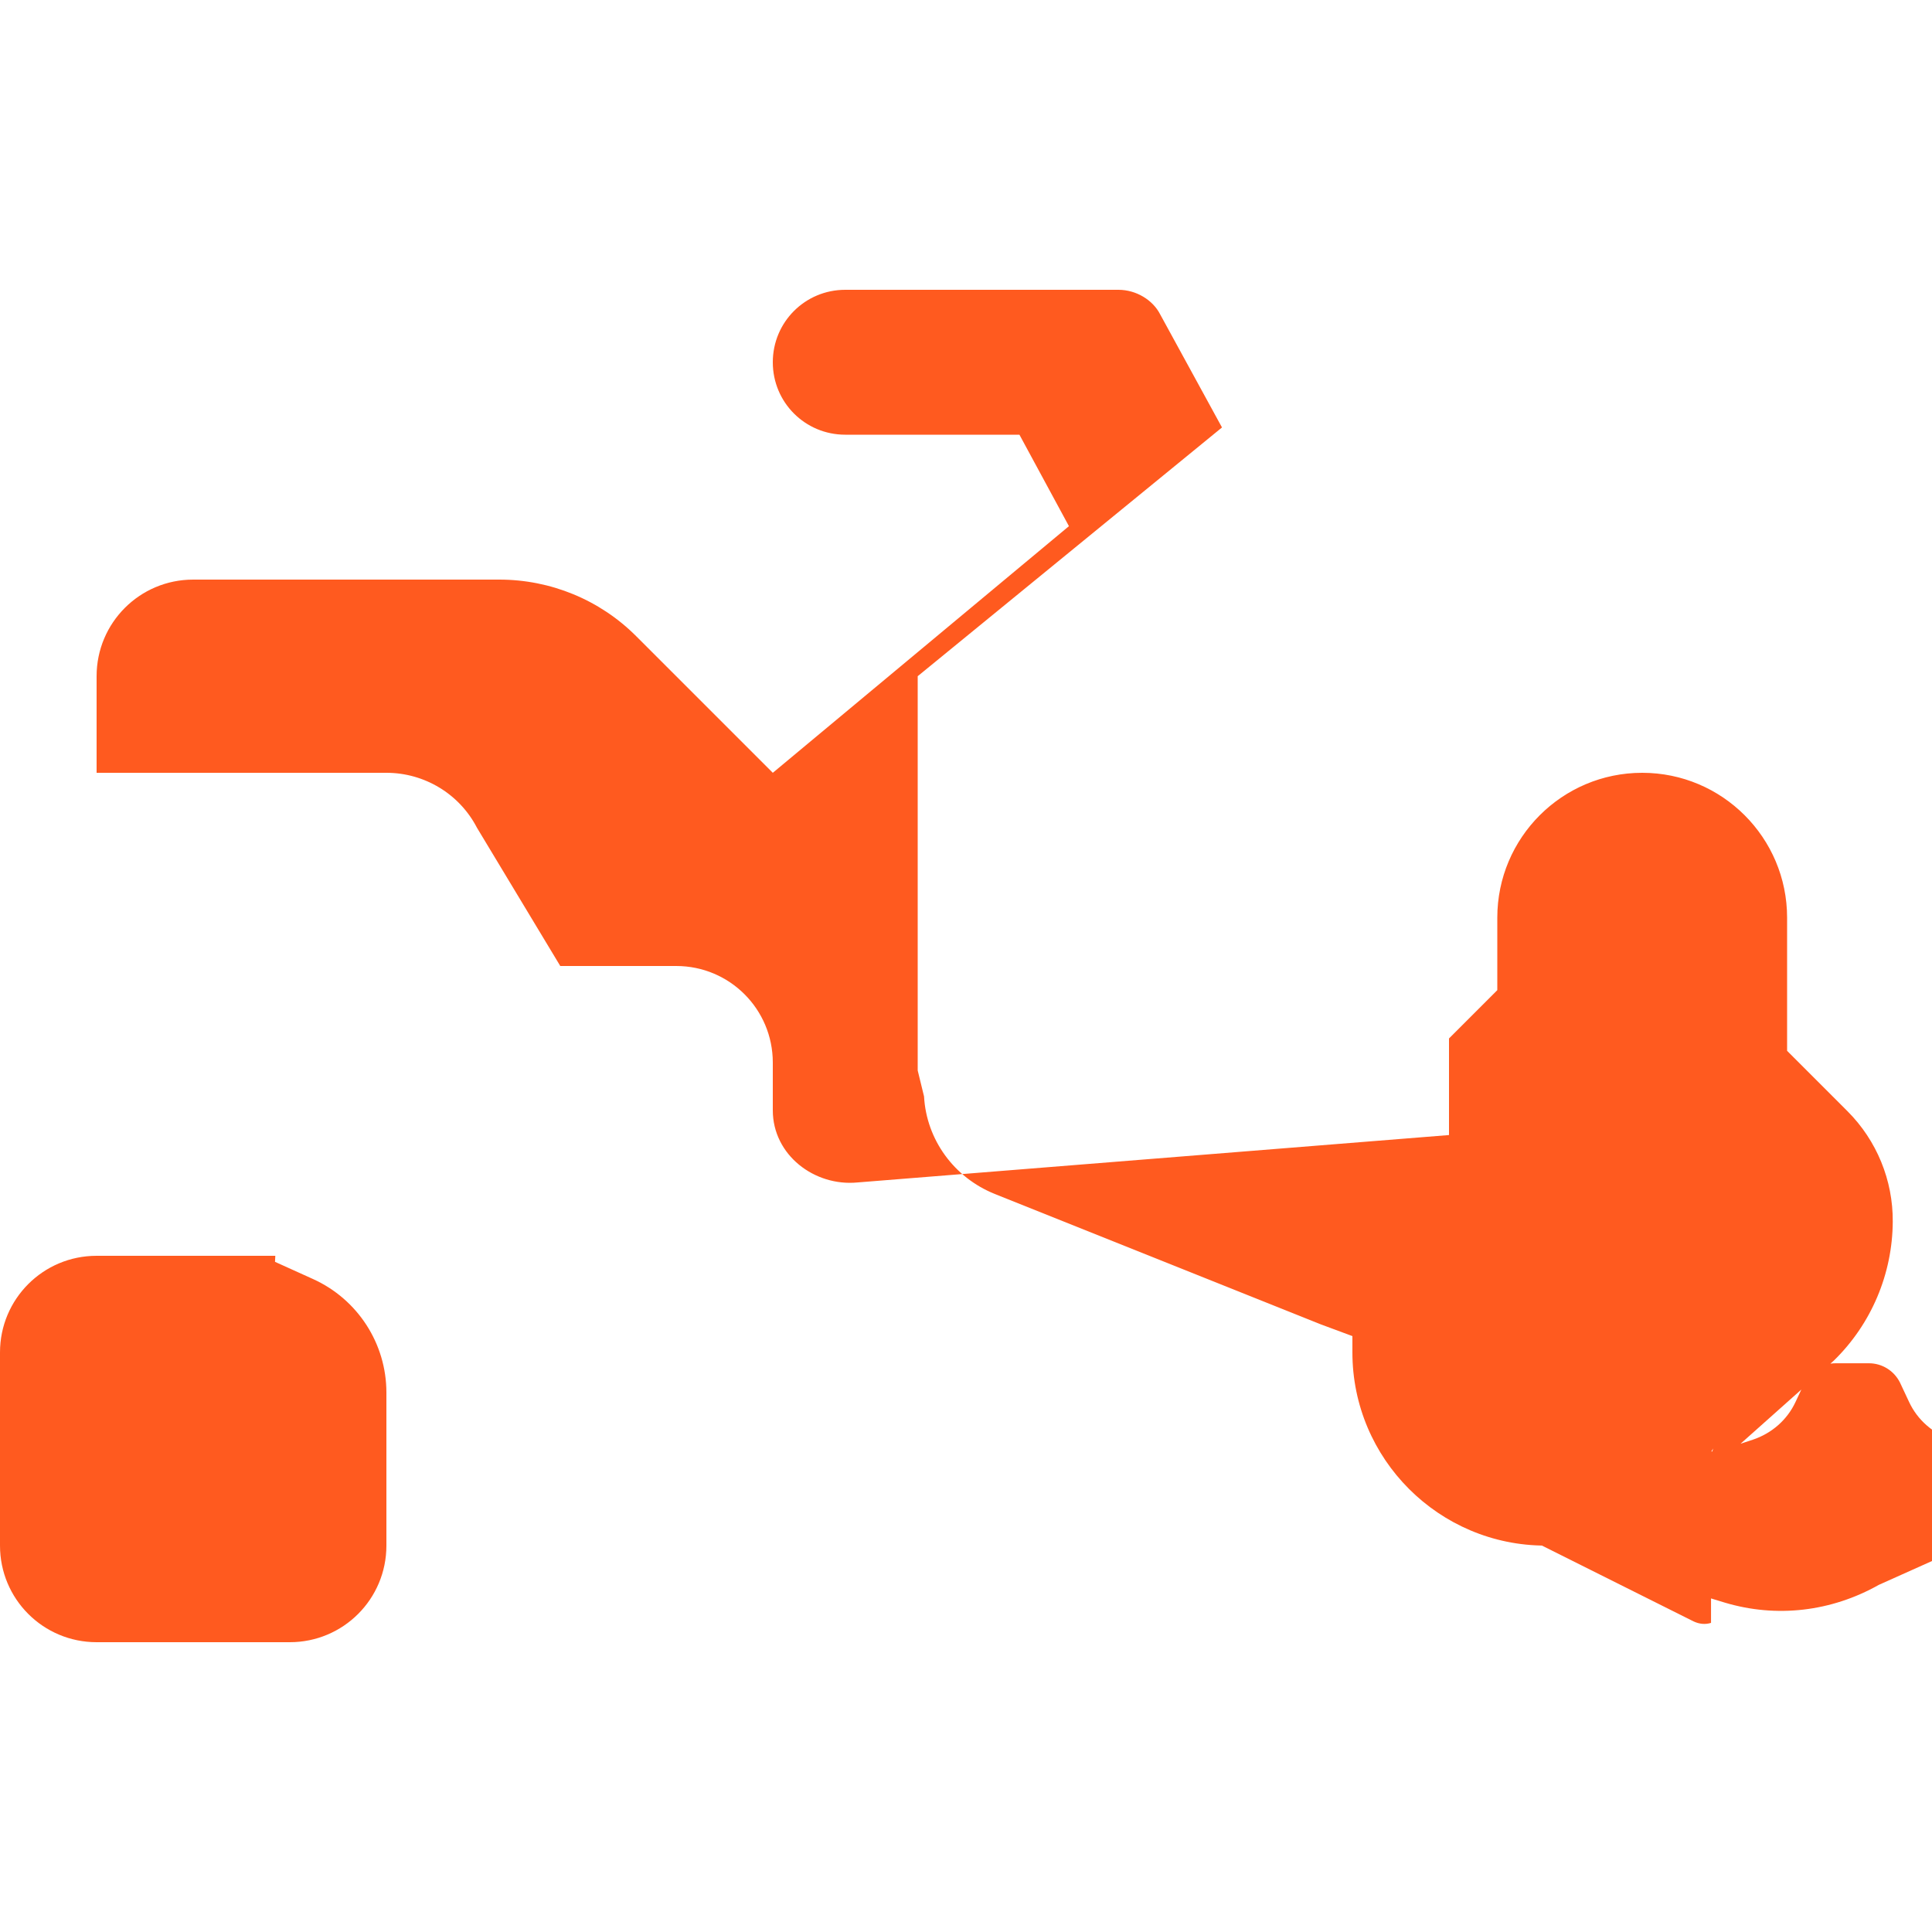 <?xml version="1.0" encoding="UTF-8" standalone="no"?>
<svg xmlns="http://www.w3.org/2000/svg" viewBox="0 0 640 512" width="32" height="32" fill="#FF5A1F">
  <title>Ride IN Packs</title>
  <!-- Font Awesome Free 6.4.2 by @fontawesome - https://fontawesome.com License - https://fontawesome.com/license (Commercial License) Copyright 2023 Fonticons, Inc. -->
  <path d="M280 32c-13.3 0-24 10.7-24 24s10.7 24 24 24h57.7l16.4 30.3L256 192l-45.3-45.3c-12-12-28.3-18.7-45.3-18.7H64c-17.7 0-32 14.3-32 32v32h96c12.6 0 24.2 7 30 18.2L185.6 256H224c17.7 0 32 14.3 32 32v15.8c0 14.8 13.8 25.3 28.1 23.9L480 312V280l16-16V240c0-26.5 21.5-48 48-48s48 21.5 48 48v44.1l20 20c9.7 9.7 15.1 22.9 15 36.6c-.1 17.3-7.1 33.9-19.5 46l-42.3 37.7L576 384c0 35.3-28.7 64-64 64s-64-28.7-64-64v-5.4l-10.5-3.9l-108-43.2c-13.4-5.4-22.6-17.9-23.4-32.3L304 290.6V240 160l100.8-82.4L384.3 40.1C381.9 35.4 376.4 32 370.5 32H280zM566.8 473.6c-1.9 .6-3.9 .4-5.8-.5l-79.8-39.9c-17.8-8.9-28.9-27.1-28.9-47v-8.7l100.4 37.6c6.5 2.5 13.7 2.6 20.1 .4l7.9-2.6c6.2-2.1 11.3-6.5 14.1-12.5l3-6.4c1.9-4 6-6.4 10.3-6.4h11c4.3 0 8.3 2.4 10.3 6.4l3 6.4c2.8 6 7.9 10.4 14.1 12.5l7.9 2.6c6.5 2.1 13.6 2.1 20.1-.4l32-12c4.9-1.9 10.4 1.1 11.6 6.2c1 4.3-.9 8.8-4.7 10.9L622.4 461c-15.8 8.9-33.9 11-51 5.9l-4.6-1.4zM91.2 352H32c-17.7 0-32 14.3-32 32v64c0 17.7 14.3 32 32 32H96c17.7 0 32-14.3 32-32V397.3c0-16.2-9.5-30.9-24.3-37.6l-12.6-5.7z"/>
</svg> 